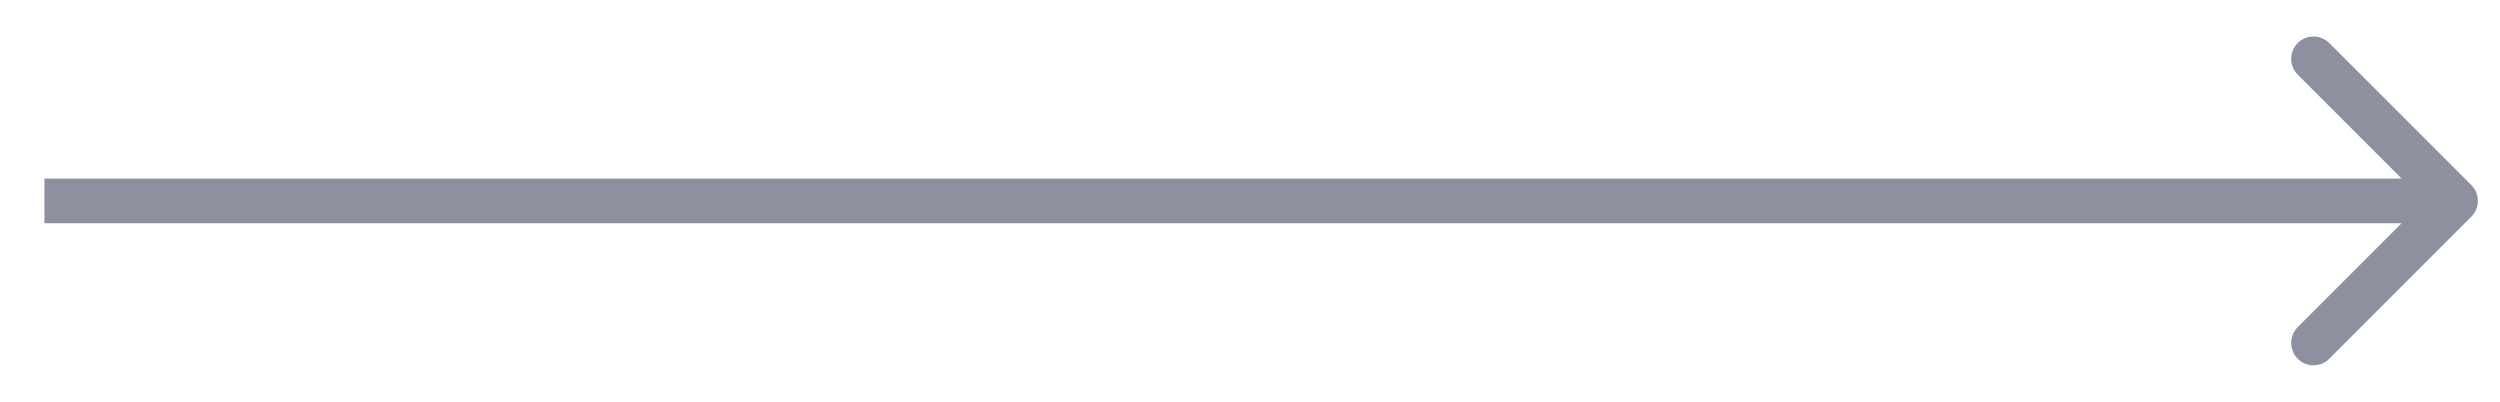 <svg width="56" height="9" viewBox="0 0 56 9" fill="none" xmlns="http://www.w3.org/2000/svg">
<path d="M55.358 4.854C55.553 4.658 55.553 4.342 55.358 4.146L52.176 0.964C51.981 0.769 51.664 0.769 51.469 0.964C51.274 1.16 51.274 1.476 51.469 1.672L54.297 4.5L51.469 7.328C51.274 7.524 51.274 7.84 51.469 8.036C51.664 8.231 51.981 8.231 52.176 8.036L55.358 4.854ZM0.995 5H55.005V4H0.995V5Z" fill="#8D909E"/>
</svg>
